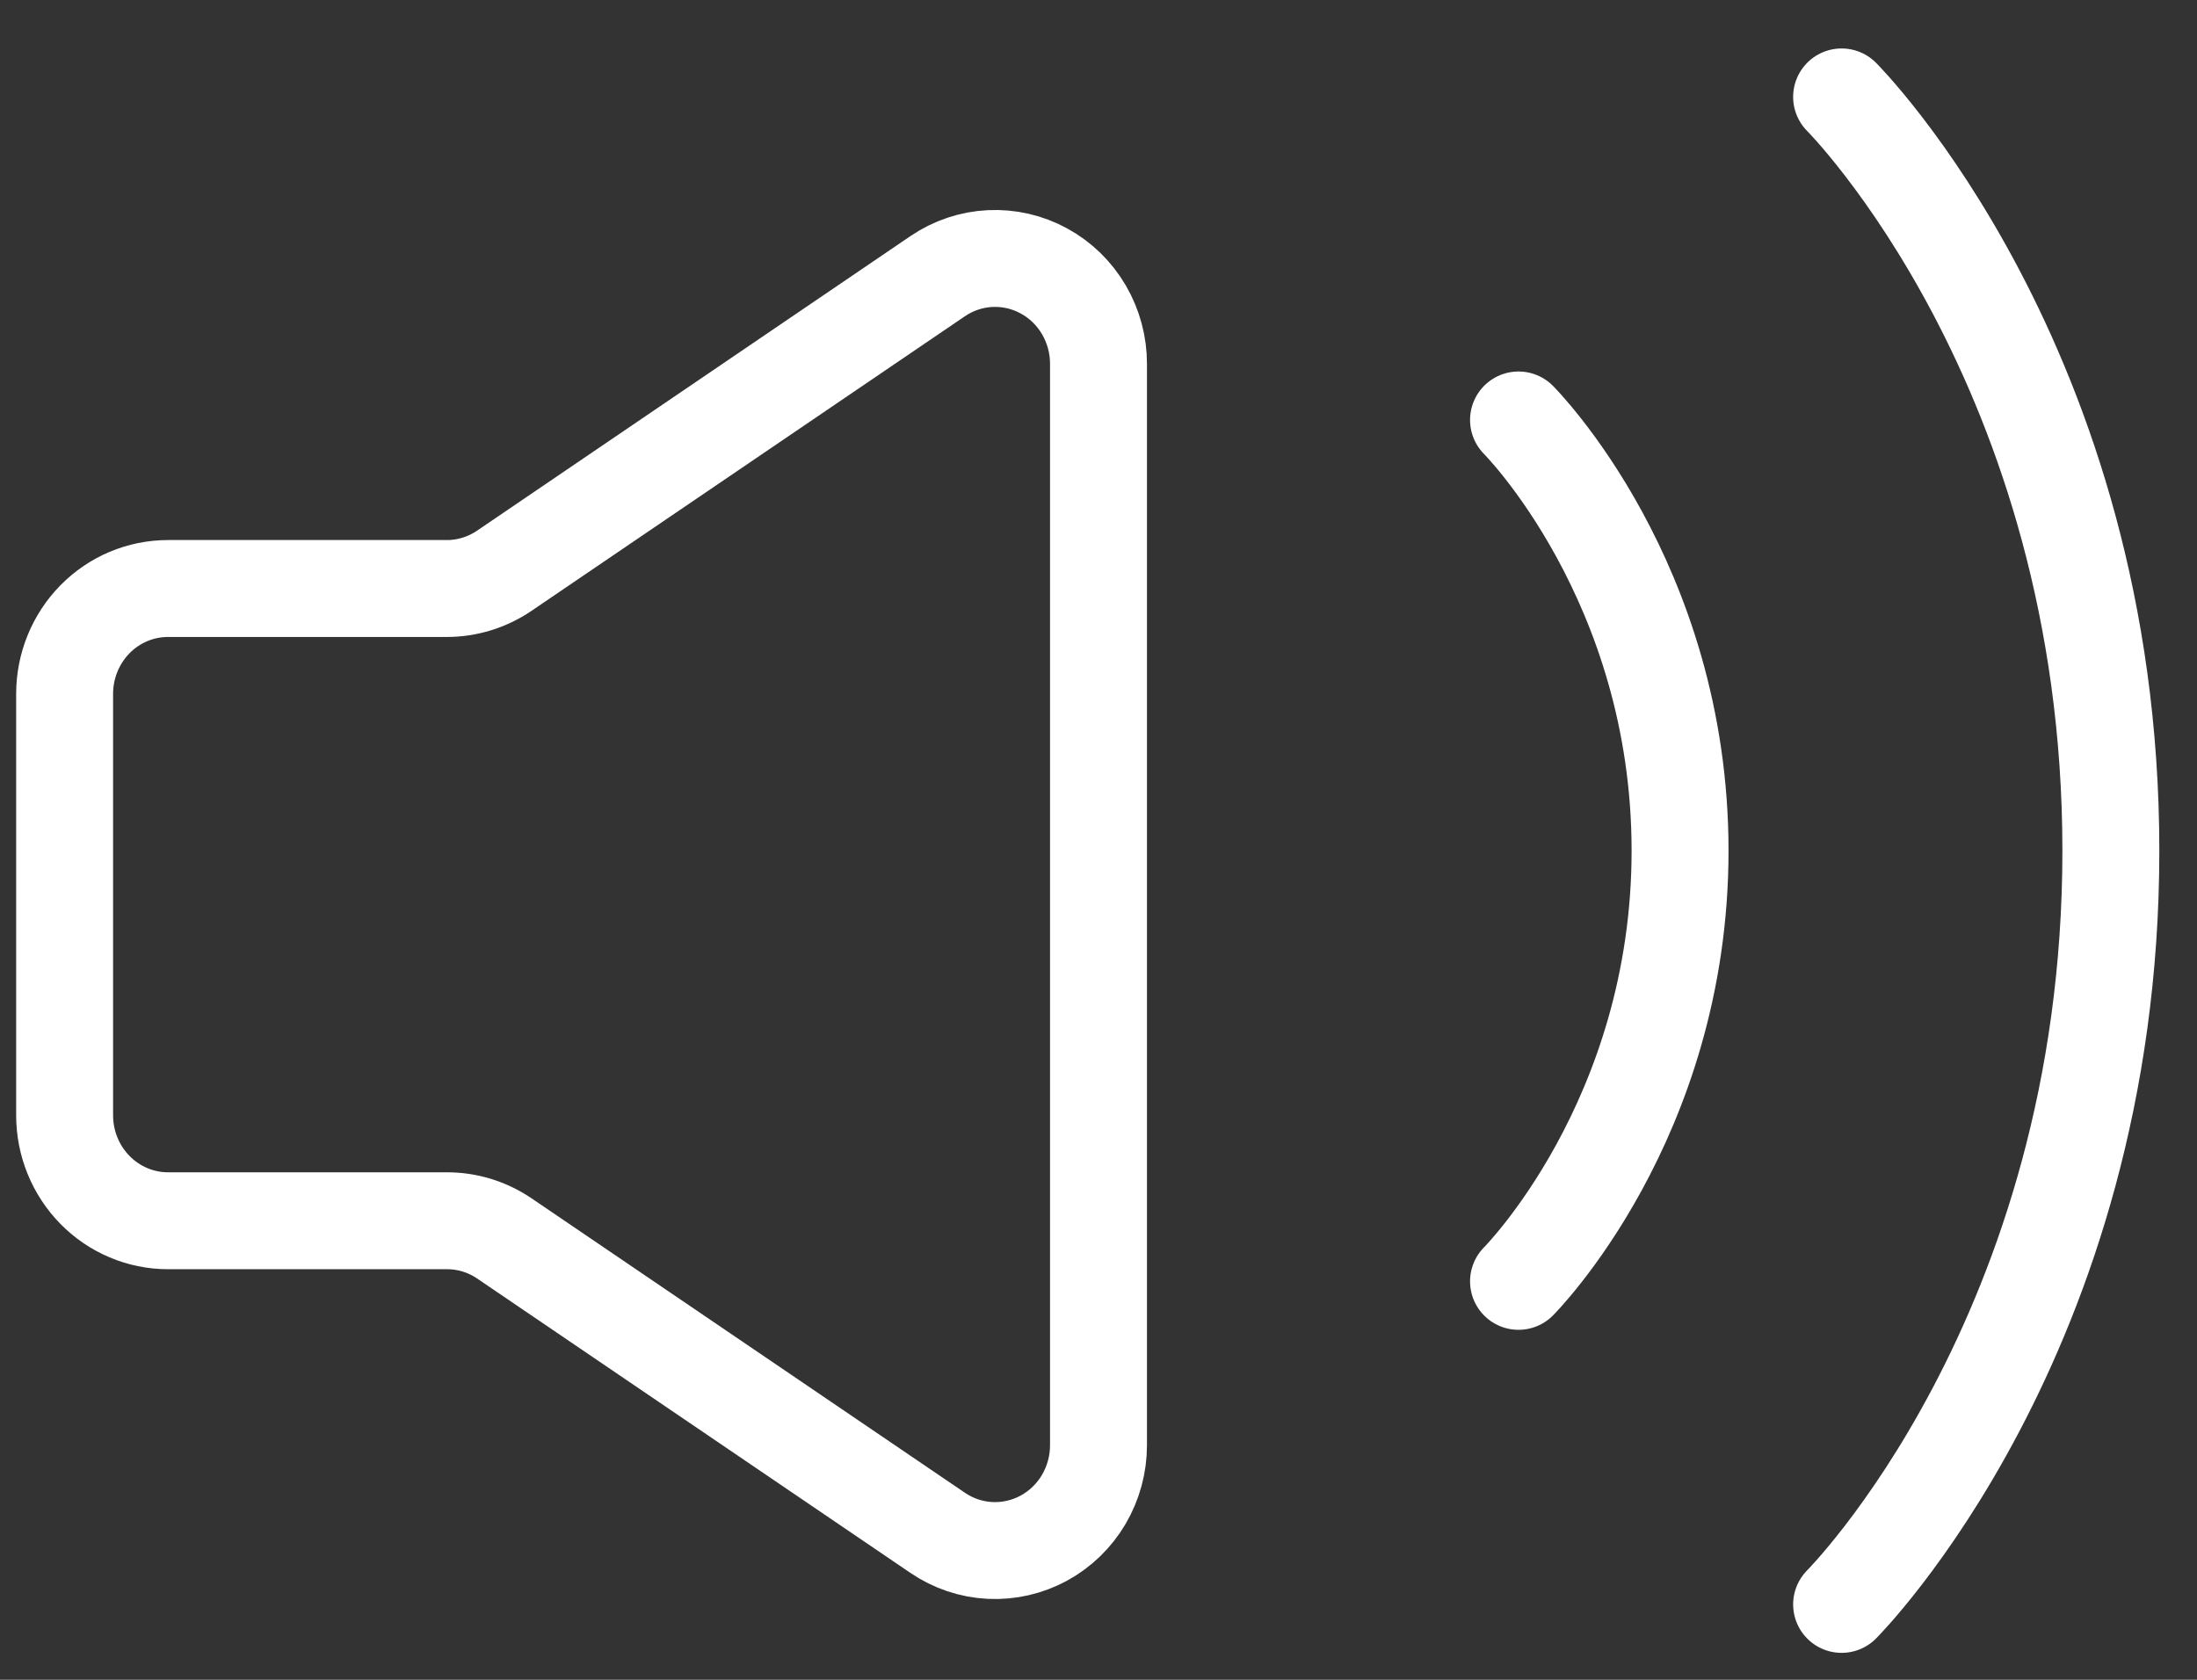<svg width="34" height="26" viewBox="0 0 34 26" fill="none" xmlns="http://www.w3.org/2000/svg">
<rect x="0" y="0" width="34" height="26" fill="#333333" stroke="none"/>
<path d="M1 17.264V10.74C1 10.307 1.169 9.892 1.469 9.586C1.769 9.28 2.176 9.109 2.6 9.109H6.915C7.231 9.109 7.54 9.013 7.803 8.835L14.512 4.274C14.753 4.11 15.034 4.016 15.323 4.002C15.613 3.988 15.901 4.054 16.156 4.194C16.412 4.333 16.625 4.541 16.774 4.795C16.922 5.049 17.001 5.339 17 5.635V22.369C17 22.664 16.921 22.954 16.773 23.207C16.624 23.46 16.41 23.668 16.155 23.807C15.899 23.946 15.612 24.012 15.322 23.998C15.033 23.984 14.753 23.89 14.512 23.726L7.803 19.167C7.54 18.989 7.231 18.894 6.915 18.895H2.6C2.176 18.895 1.769 18.723 1.469 18.417C1.169 18.111 1 17.696 1 17.264V17.264Z" stroke="white" stroke-width="1.5"/>
<path d="M23.5 6.5C23.5 6.5 26 9 26 13.167C26 17.333 23.5 19.833 23.5 19.833M28.5 1.5C28.5 1.5 32.667 5.667 32.667 13.167C32.667 20.667 28.5 24.833 28.5 24.833" stroke="white" stroke-width="1.5" stroke-linecap="round" stroke-linejoin="round"/>
</svg>
